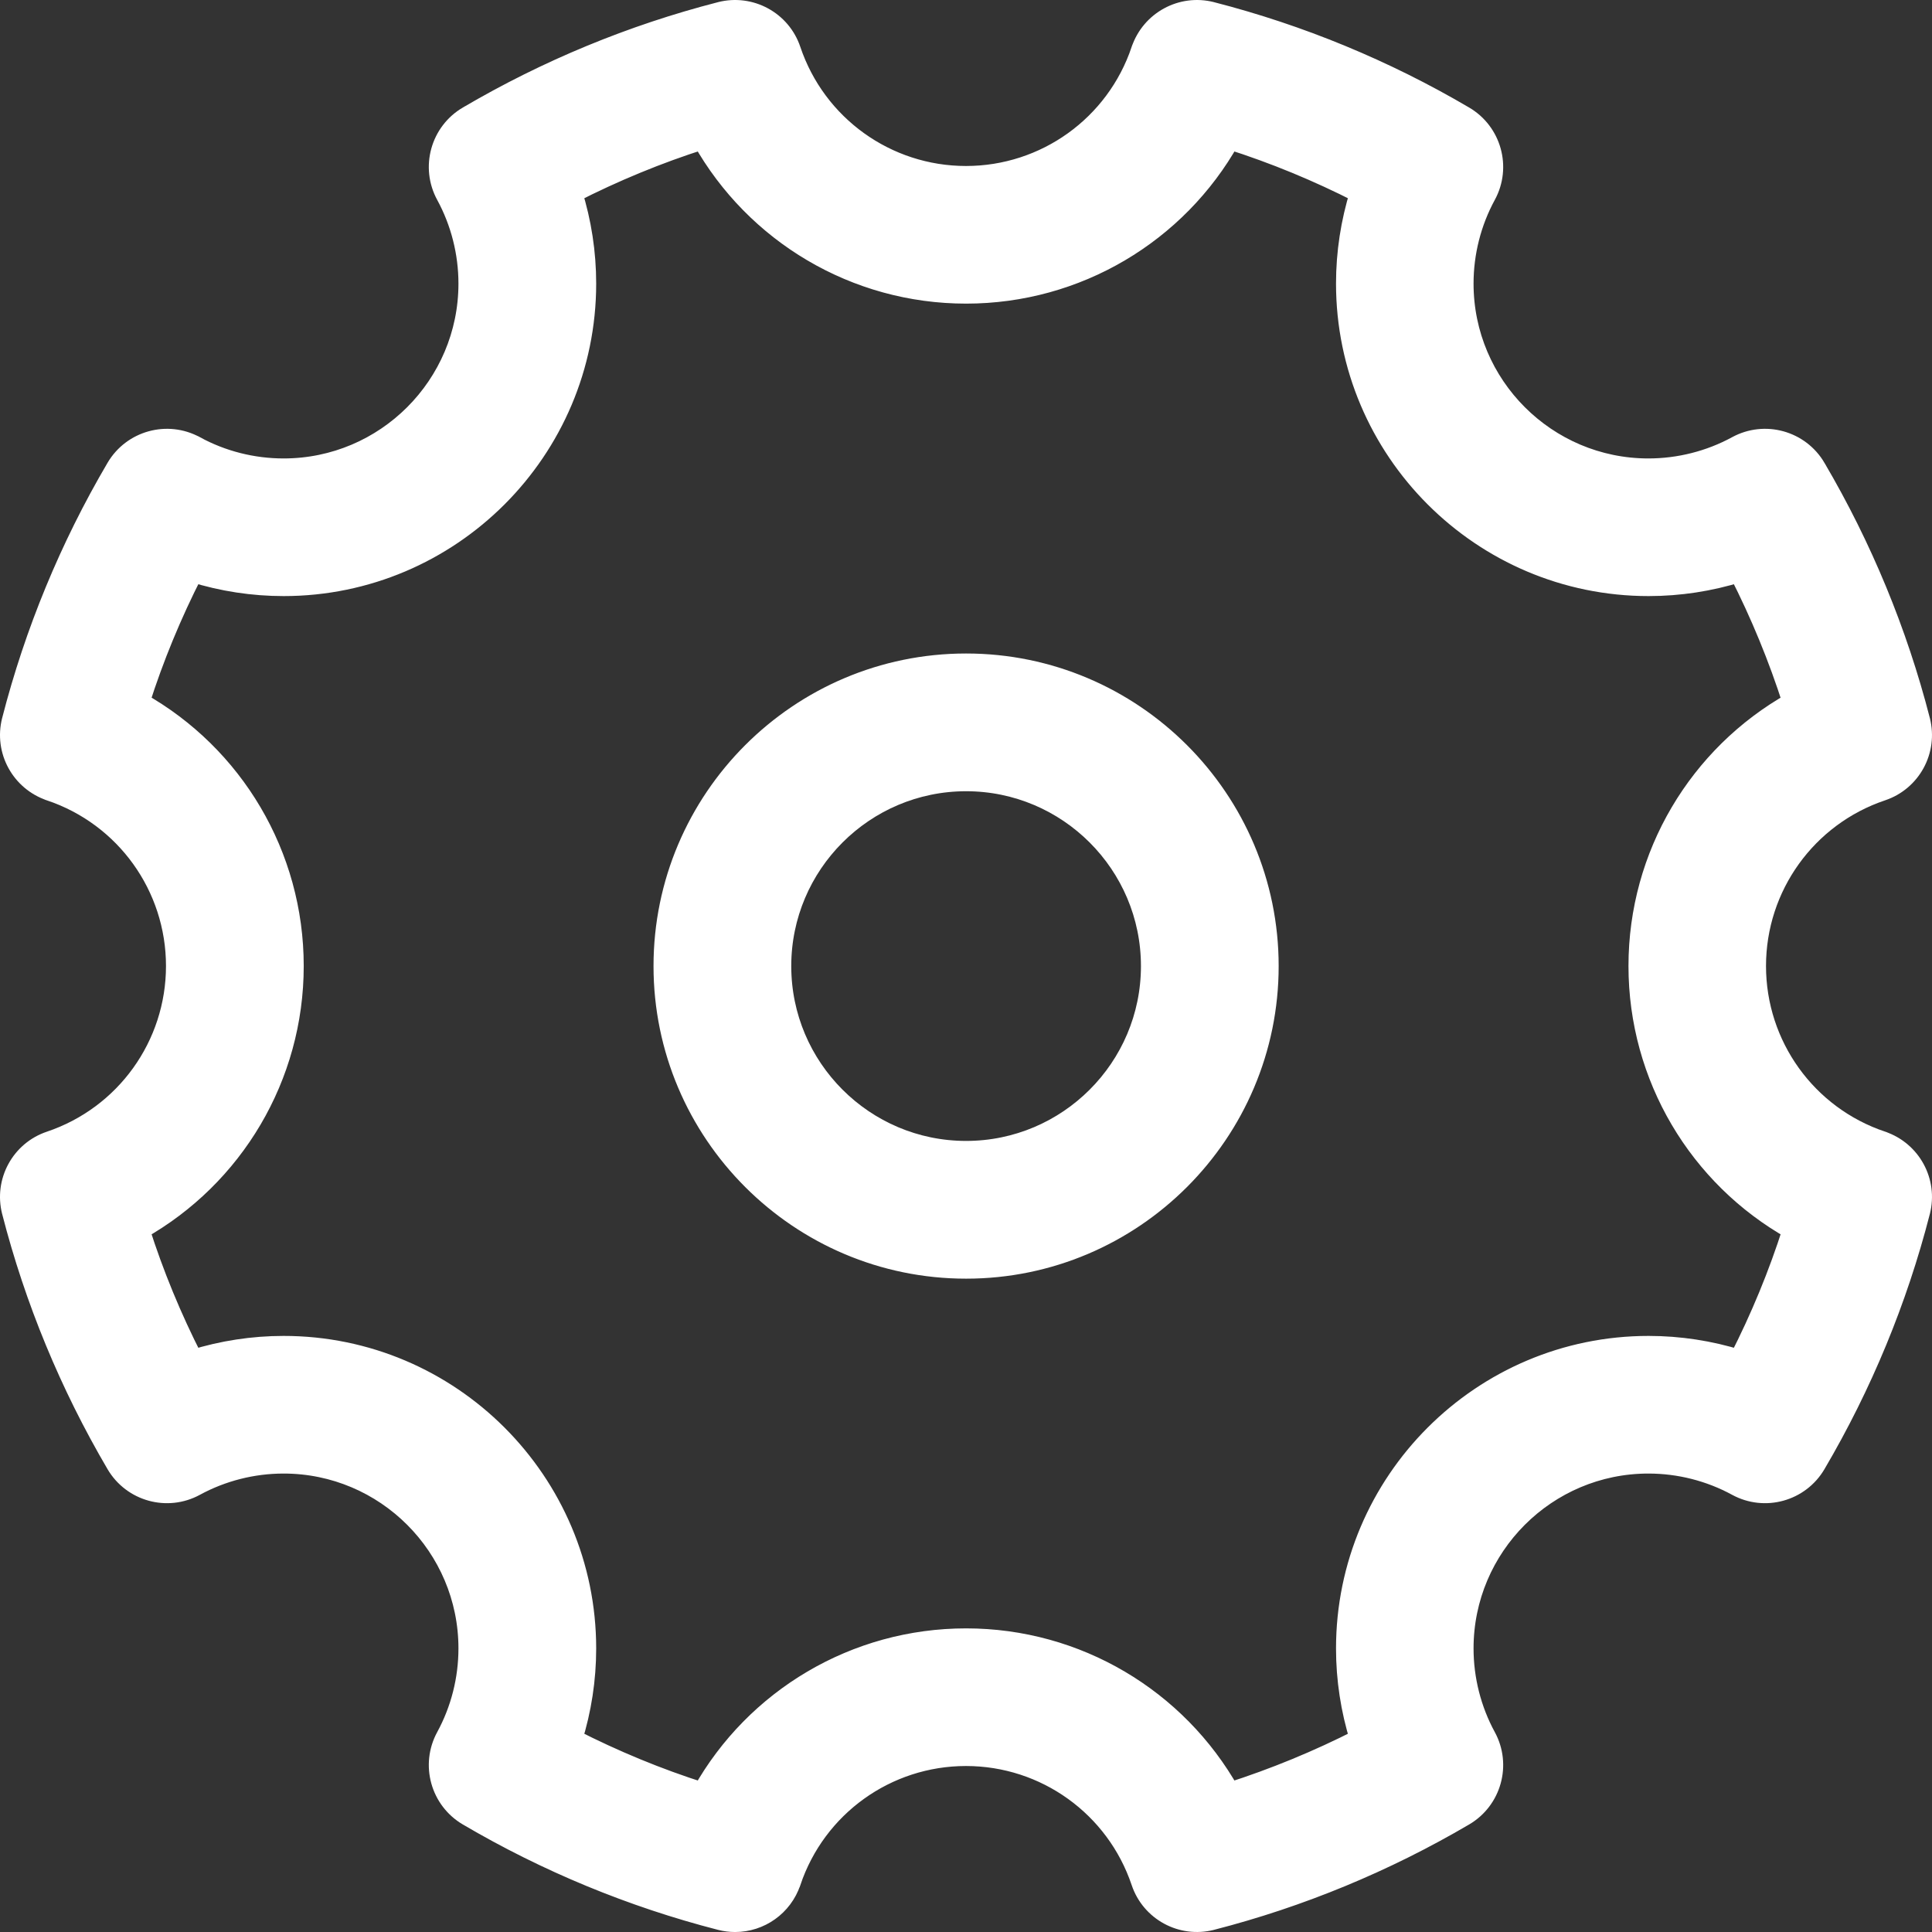 <?xml version="1.0" encoding="UTF-8"?> <svg xmlns="http://www.w3.org/2000/svg" width="96" height="96" viewBox="0 0 96 96" fill="none"><rect x="0" y="0" width="96" height="96" fill="#333333" stroke="none"/><path d="M23.25 90.225L23.25 90.225C27.18 92.535 31.404 94.277 35.798 95.408C36.045 95.472 36.29 95.501 36.529 95.501C37.759 95.501 38.886 94.718 39.294 93.51L39.295 93.509C40.553 89.765 44.054 87.252 48 87.252C51.946 87.252 55.447 89.769 56.706 93.509C57.191 94.959 58.717 95.788 60.2 95.408L60.201 95.408C64.596 94.277 68.815 92.535 72.749 90.225L72.749 90.225C74.111 89.425 74.59 87.689 73.836 86.305L73.836 86.305C73.106 84.964 72.72 83.443 72.72 81.908C72.72 76.841 76.841 72.72 81.908 72.72C83.448 72.72 84.964 73.106 86.305 73.836L86.305 73.836C87.689 74.59 89.425 74.111 90.225 72.749L90.225 72.749C92.535 68.82 94.278 64.596 95.408 60.201L95.408 60.2C95.788 58.715 94.957 57.196 93.51 56.706L93.509 56.705C89.765 55.447 87.252 51.946 87.252 48C87.252 44.054 89.769 40.553 93.509 39.294C94.959 38.809 95.788 37.283 95.408 35.8L95.408 35.799C94.277 31.404 92.535 27.185 90.225 23.251L90.225 23.25C89.425 21.889 87.689 21.41 86.305 22.164L86.305 22.164C84.964 22.894 83.443 23.28 81.908 23.28C76.841 23.28 72.72 19.159 72.72 14.092C72.72 12.552 73.106 11.036 73.836 9.695L73.836 9.695C74.59 8.311 74.111 6.575 72.749 5.775L72.749 5.775C68.82 3.465 64.596 1.723 60.201 0.592L60.2 0.592C58.72 0.212 57.196 1.042 56.706 2.49L56.705 2.491C55.447 6.235 51.946 8.748 48 8.748C44.054 8.748 40.553 6.231 39.294 2.491C38.809 1.041 37.283 0.212 35.8 0.592L35.799 0.592C31.404 1.723 27.185 3.465 23.251 5.775L23.25 5.775C21.889 6.575 21.41 8.311 22.164 9.695L22.164 9.695C22.894 11.036 23.28 12.557 23.28 14.092C23.28 19.159 19.159 23.28 14.092 23.28C12.552 23.28 11.031 22.894 9.696 22.164L9.695 22.164C8.311 21.41 6.575 21.889 5.775 23.25L5.775 23.25C3.465 27.18 1.723 31.404 0.592 35.799L0.592 35.8C0.212 37.285 1.043 38.804 2.49 39.294L2.491 39.295C6.235 40.553 8.748 44.054 8.748 48C8.748 51.946 6.231 55.447 2.491 56.706C1.041 57.191 0.212 58.717 0.592 60.2L0.592 60.201C1.723 64.596 3.465 68.815 5.775 72.749L5.775 72.749C6.575 74.111 8.311 74.59 9.695 73.836L9.695 73.836C11.036 73.106 12.557 72.72 14.092 72.72C19.159 72.72 23.28 76.841 23.28 81.908C23.28 83.448 22.894 84.964 22.164 86.305L22.164 86.305C21.41 87.689 21.889 89.425 23.25 90.225ZM61.108 89.073C58.48 84.402 53.509 81.413 48.005 81.413C42.496 81.413 37.525 84.402 34.901 89.073C32.679 88.367 30.519 87.474 28.437 86.411C28.89 84.961 29.124 83.441 29.124 81.913C29.124 73.625 22.38 66.881 14.092 66.881C12.564 66.881 11.044 67.115 9.594 67.567C8.531 65.486 7.638 63.322 6.932 61.103C11.602 58.476 14.592 53.509 14.592 48C14.592 42.491 11.602 37.52 6.932 34.896C7.638 32.674 8.531 30.514 9.594 28.433C11.044 28.885 12.564 29.119 14.092 29.119C22.38 29.119 29.124 22.375 29.124 14.087C29.124 12.559 28.89 11.039 28.437 9.589C30.519 8.526 32.683 7.633 34.901 6.927C37.529 11.597 42.496 14.587 48.005 14.587C53.514 14.587 58.485 11.598 61.109 6.927C63.33 7.633 65.491 8.526 67.572 9.589C67.12 11.039 66.886 12.559 66.886 14.087C66.886 22.375 73.63 29.119 81.918 29.119C83.446 29.119 84.966 28.885 86.416 28.433C87.478 30.514 88.367 32.678 89.077 34.897C84.407 37.525 81.418 42.491 81.418 48C81.418 53.509 84.407 58.48 89.078 61.104C88.372 63.326 87.479 65.486 86.416 67.567C84.966 67.115 83.446 66.881 81.918 66.881C73.63 66.881 66.886 73.625 66.886 81.913C66.886 83.441 67.12 84.961 67.572 86.411C65.491 87.473 63.327 88.362 61.108 89.073Z" fill="white" stroke="white"></path><path d="M32.973 48.004C32.973 56.292 39.717 63.036 48.005 63.036C56.293 63.036 63.036 56.292 63.036 48.004C63.036 39.716 56.293 32.972 48.005 32.972C39.717 32.972 32.973 39.716 32.973 48.004ZM38.817 48.004C38.817 42.938 42.938 38.816 48.005 38.816C53.071 38.816 57.193 42.938 57.193 48.004C57.193 53.071 53.071 57.192 48.005 57.192C42.938 57.192 38.817 53.071 38.817 48.004Z" fill="white" stroke="white"></path></svg> 